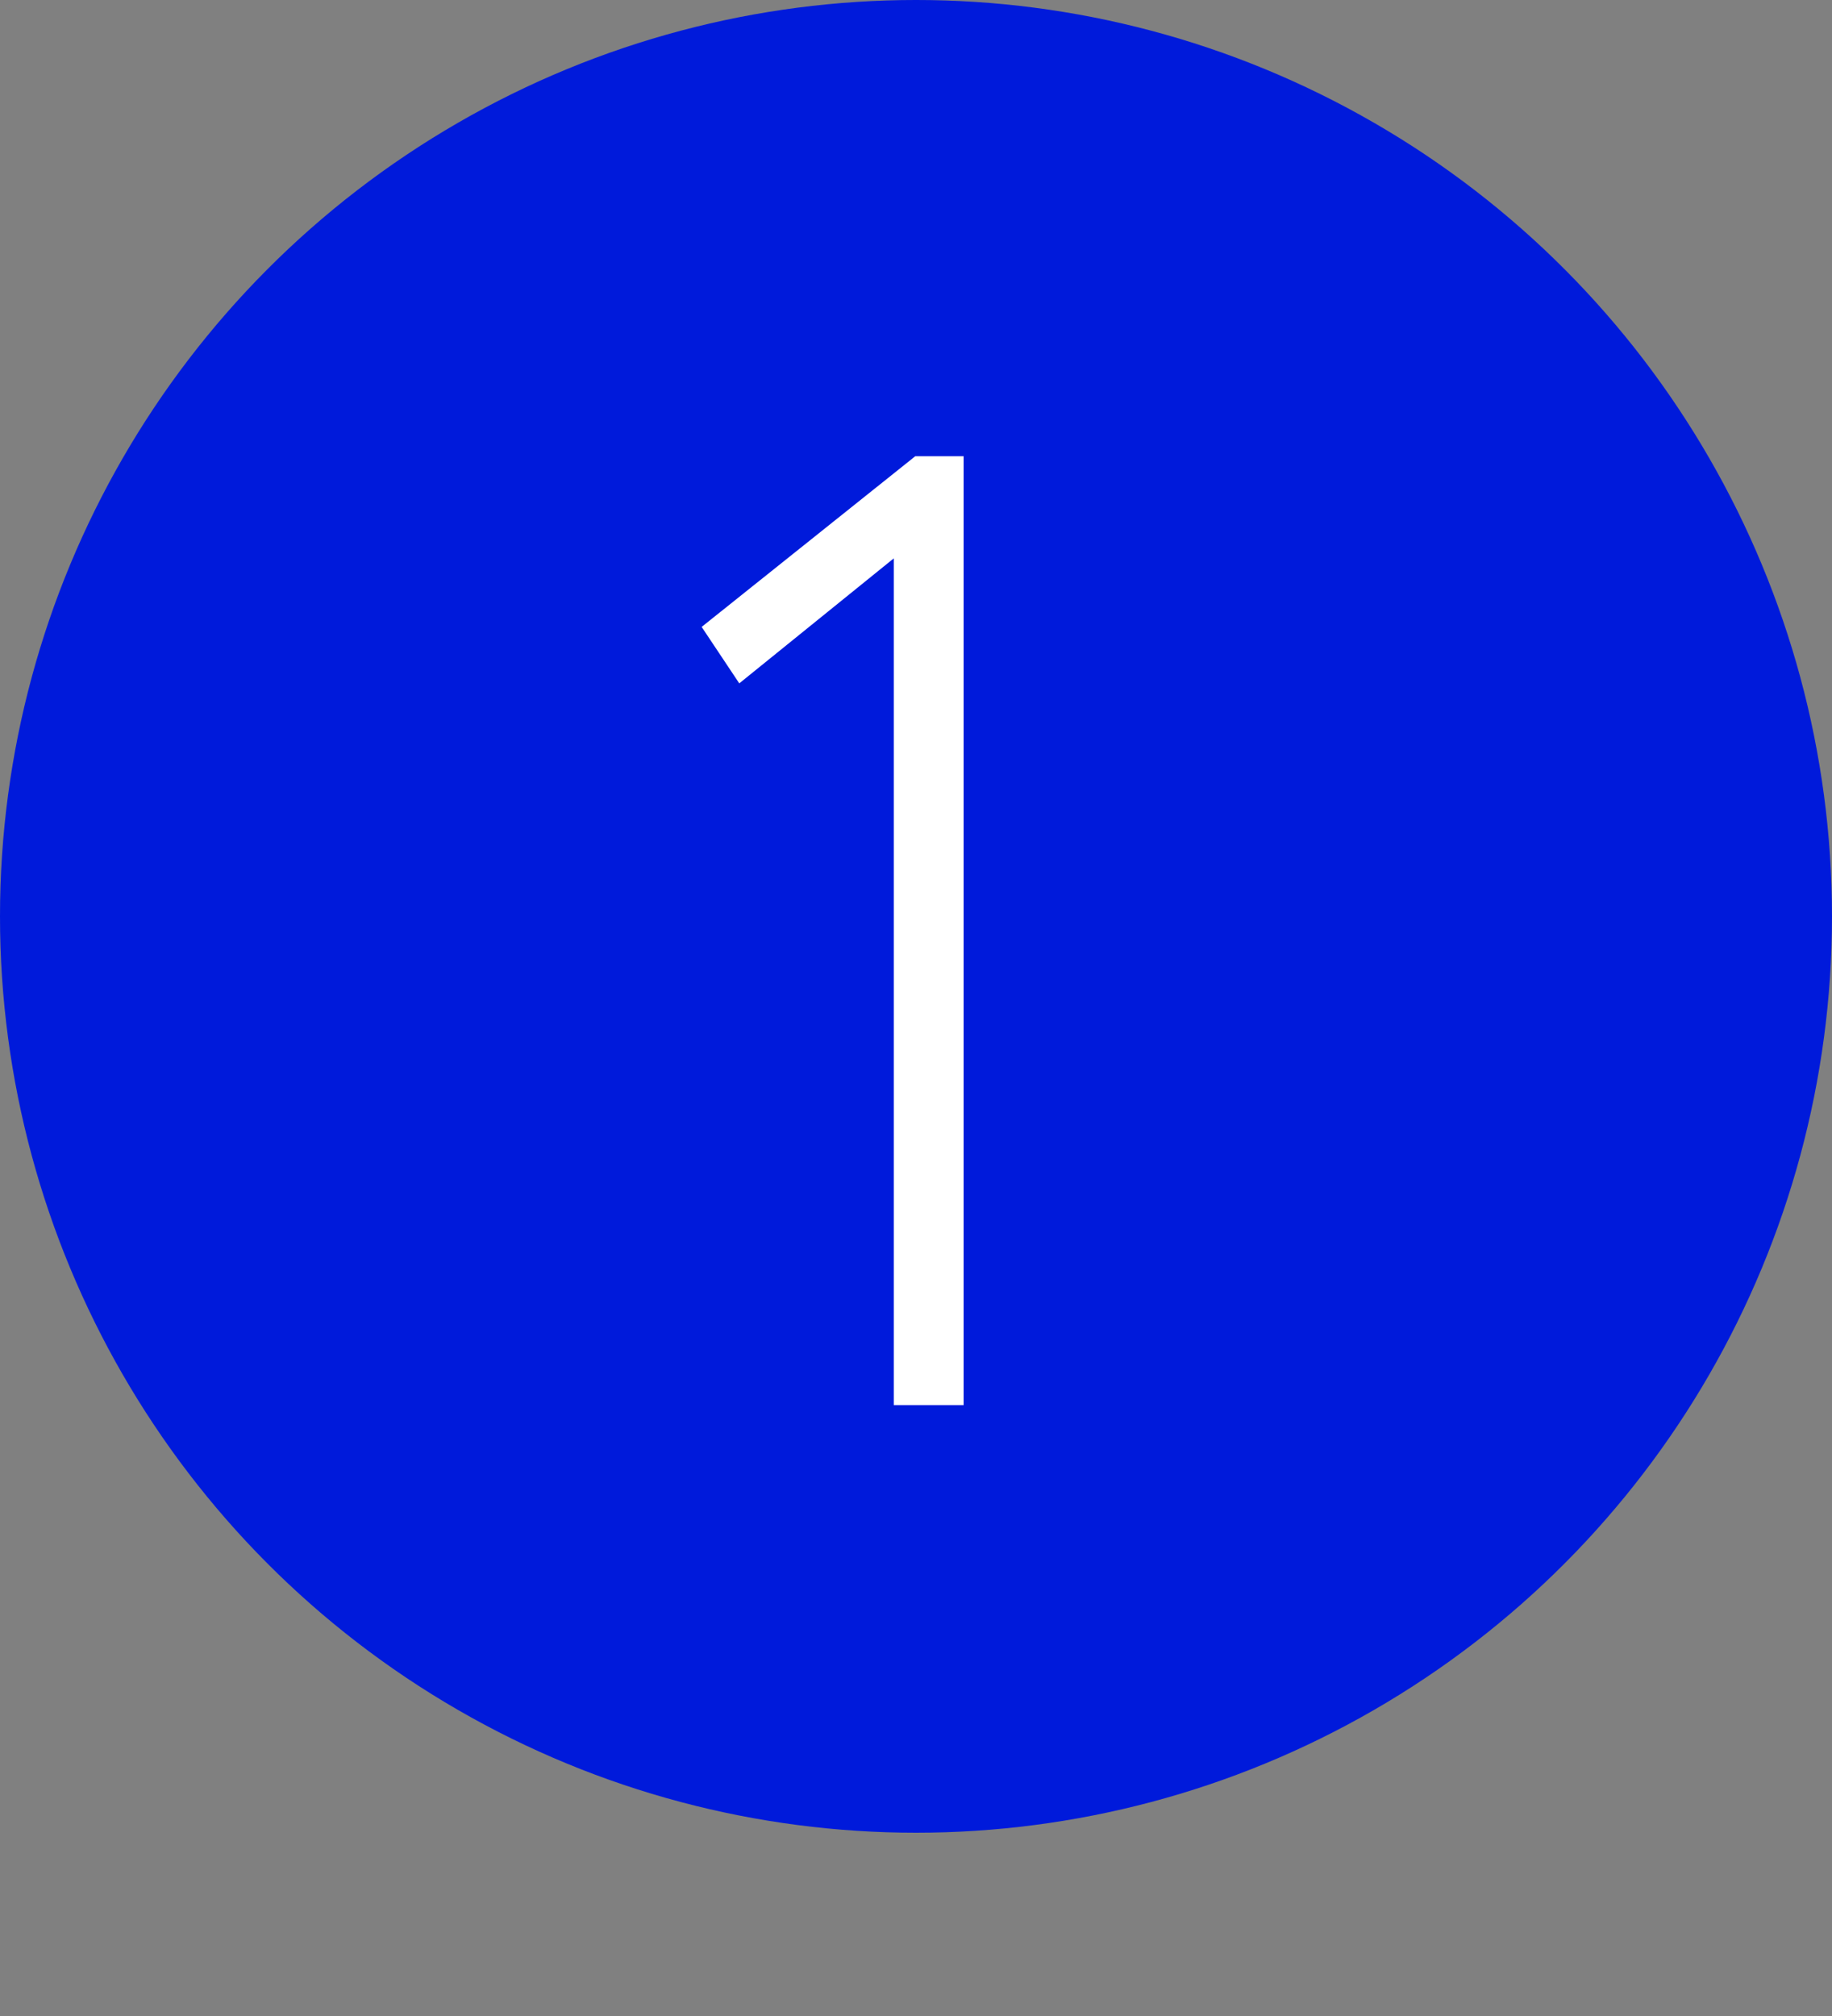 <?xml version="1.0" encoding="UTF-8"?> <svg xmlns="http://www.w3.org/2000/svg" width="60" height="66" viewBox="0 0 60 66" fill="none"><rect x="0" y="0" width="60" height="66" fill="#808080" stroke="none"/> <circle cx="30" cy="30" r="30" fill="#001ADB"></circle> <path d="M24.212 22.372L22.98 20.524L29.976 14.936H31.56V46H29.272V18.28L24.212 22.372Z" fill="white"></path> </svg> 